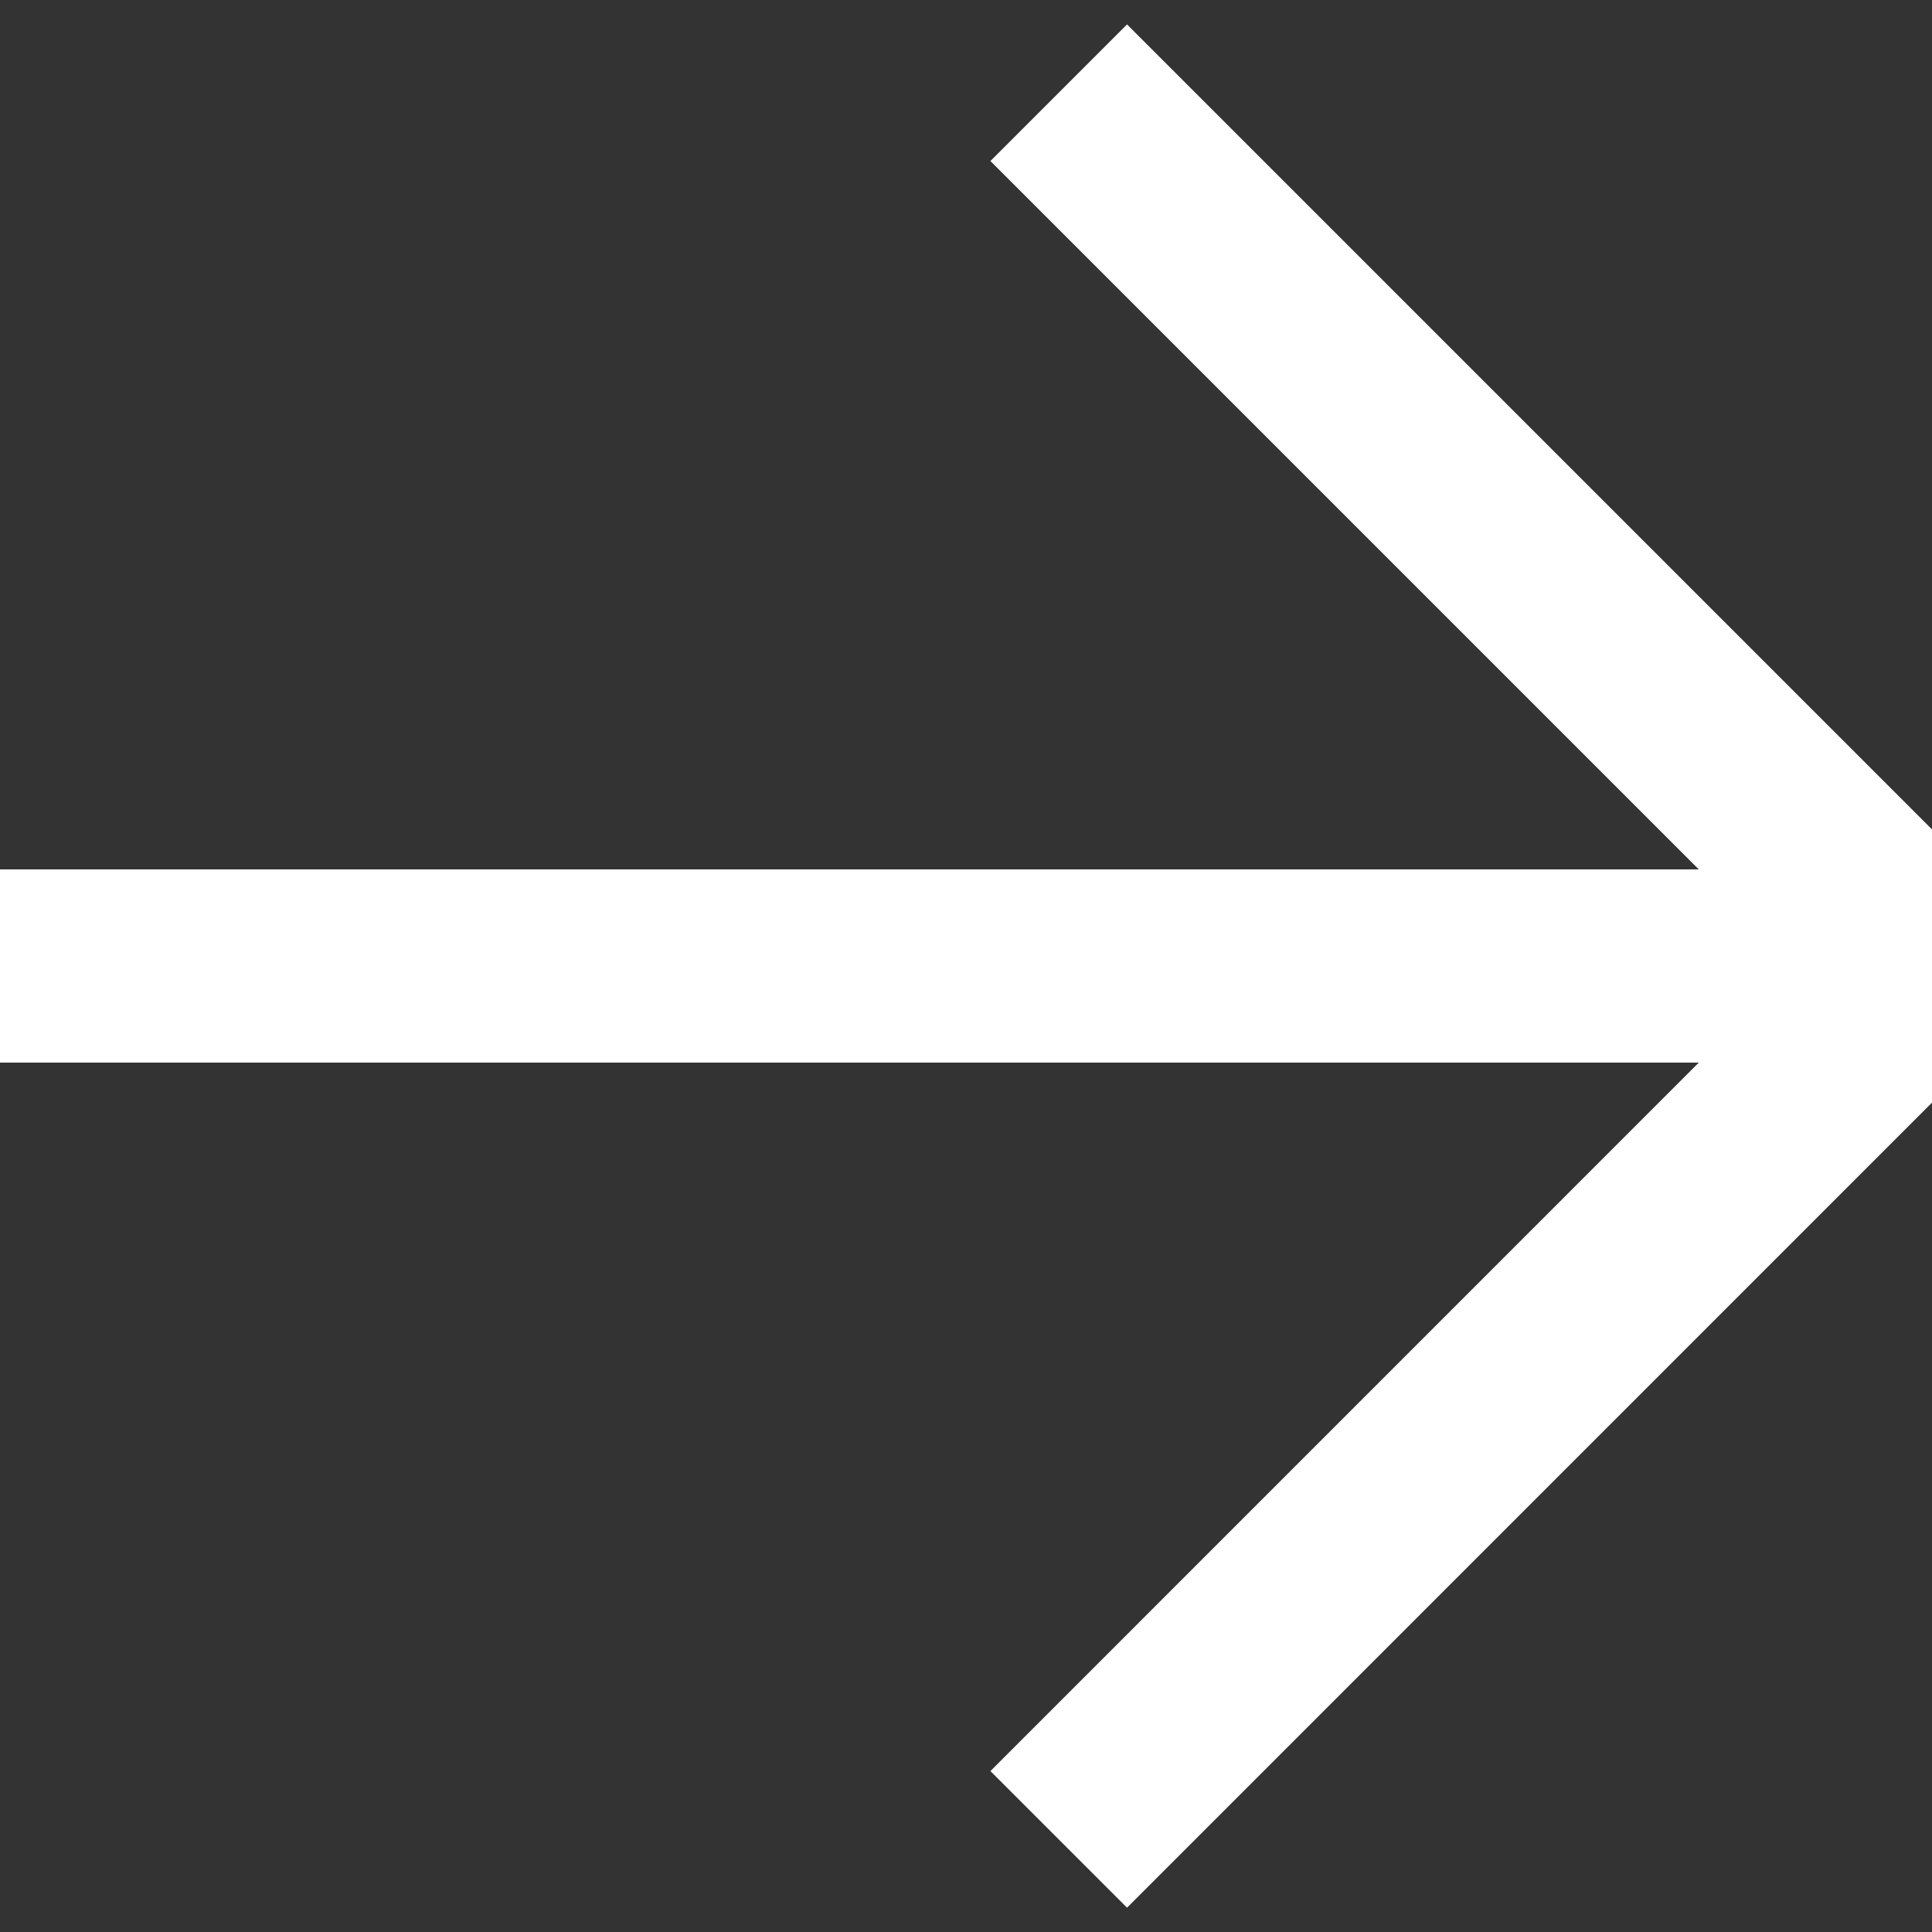 <?xml version="1.0" encoding="UTF-8"?>
<svg width="20px" height="20px" viewBox="0 0 20 20" version="1.1" xmlns="http://www.w3.org/2000/svg" xmlns:xlink="http://www.w3.org/1999/xlink">
   
    <rect x="0" y="0" width="20" height="20" fill="#333333" stroke="none"/>
   
    <g id="UI-Final" stroke="none" stroke-width="1" fill="none" fill-rule="evenodd">
        <g id="1.0-Verein-_D" transform="translate(-1258, -665)">
            <g id="Group-4" transform="translate(1018, 657)" stroke="#FFFFFF" stroke-width="2">
                <g id="Pfeil" transform="translate(240, 8)">
                    <g id="Group-4" transform="translate(0, 1.667)">
                        <polyline id="Line-2" stroke-linecap="square" points="11.667 -1.18423789e-13 20 8.333 11.667 16.667"></polyline>
                        <line x1="20" y1="8.333" x2="0" y2="8.333" id="Line-3"></line>
                    </g>
                </g>
            </g>
        </g>
    </g>
</svg>


